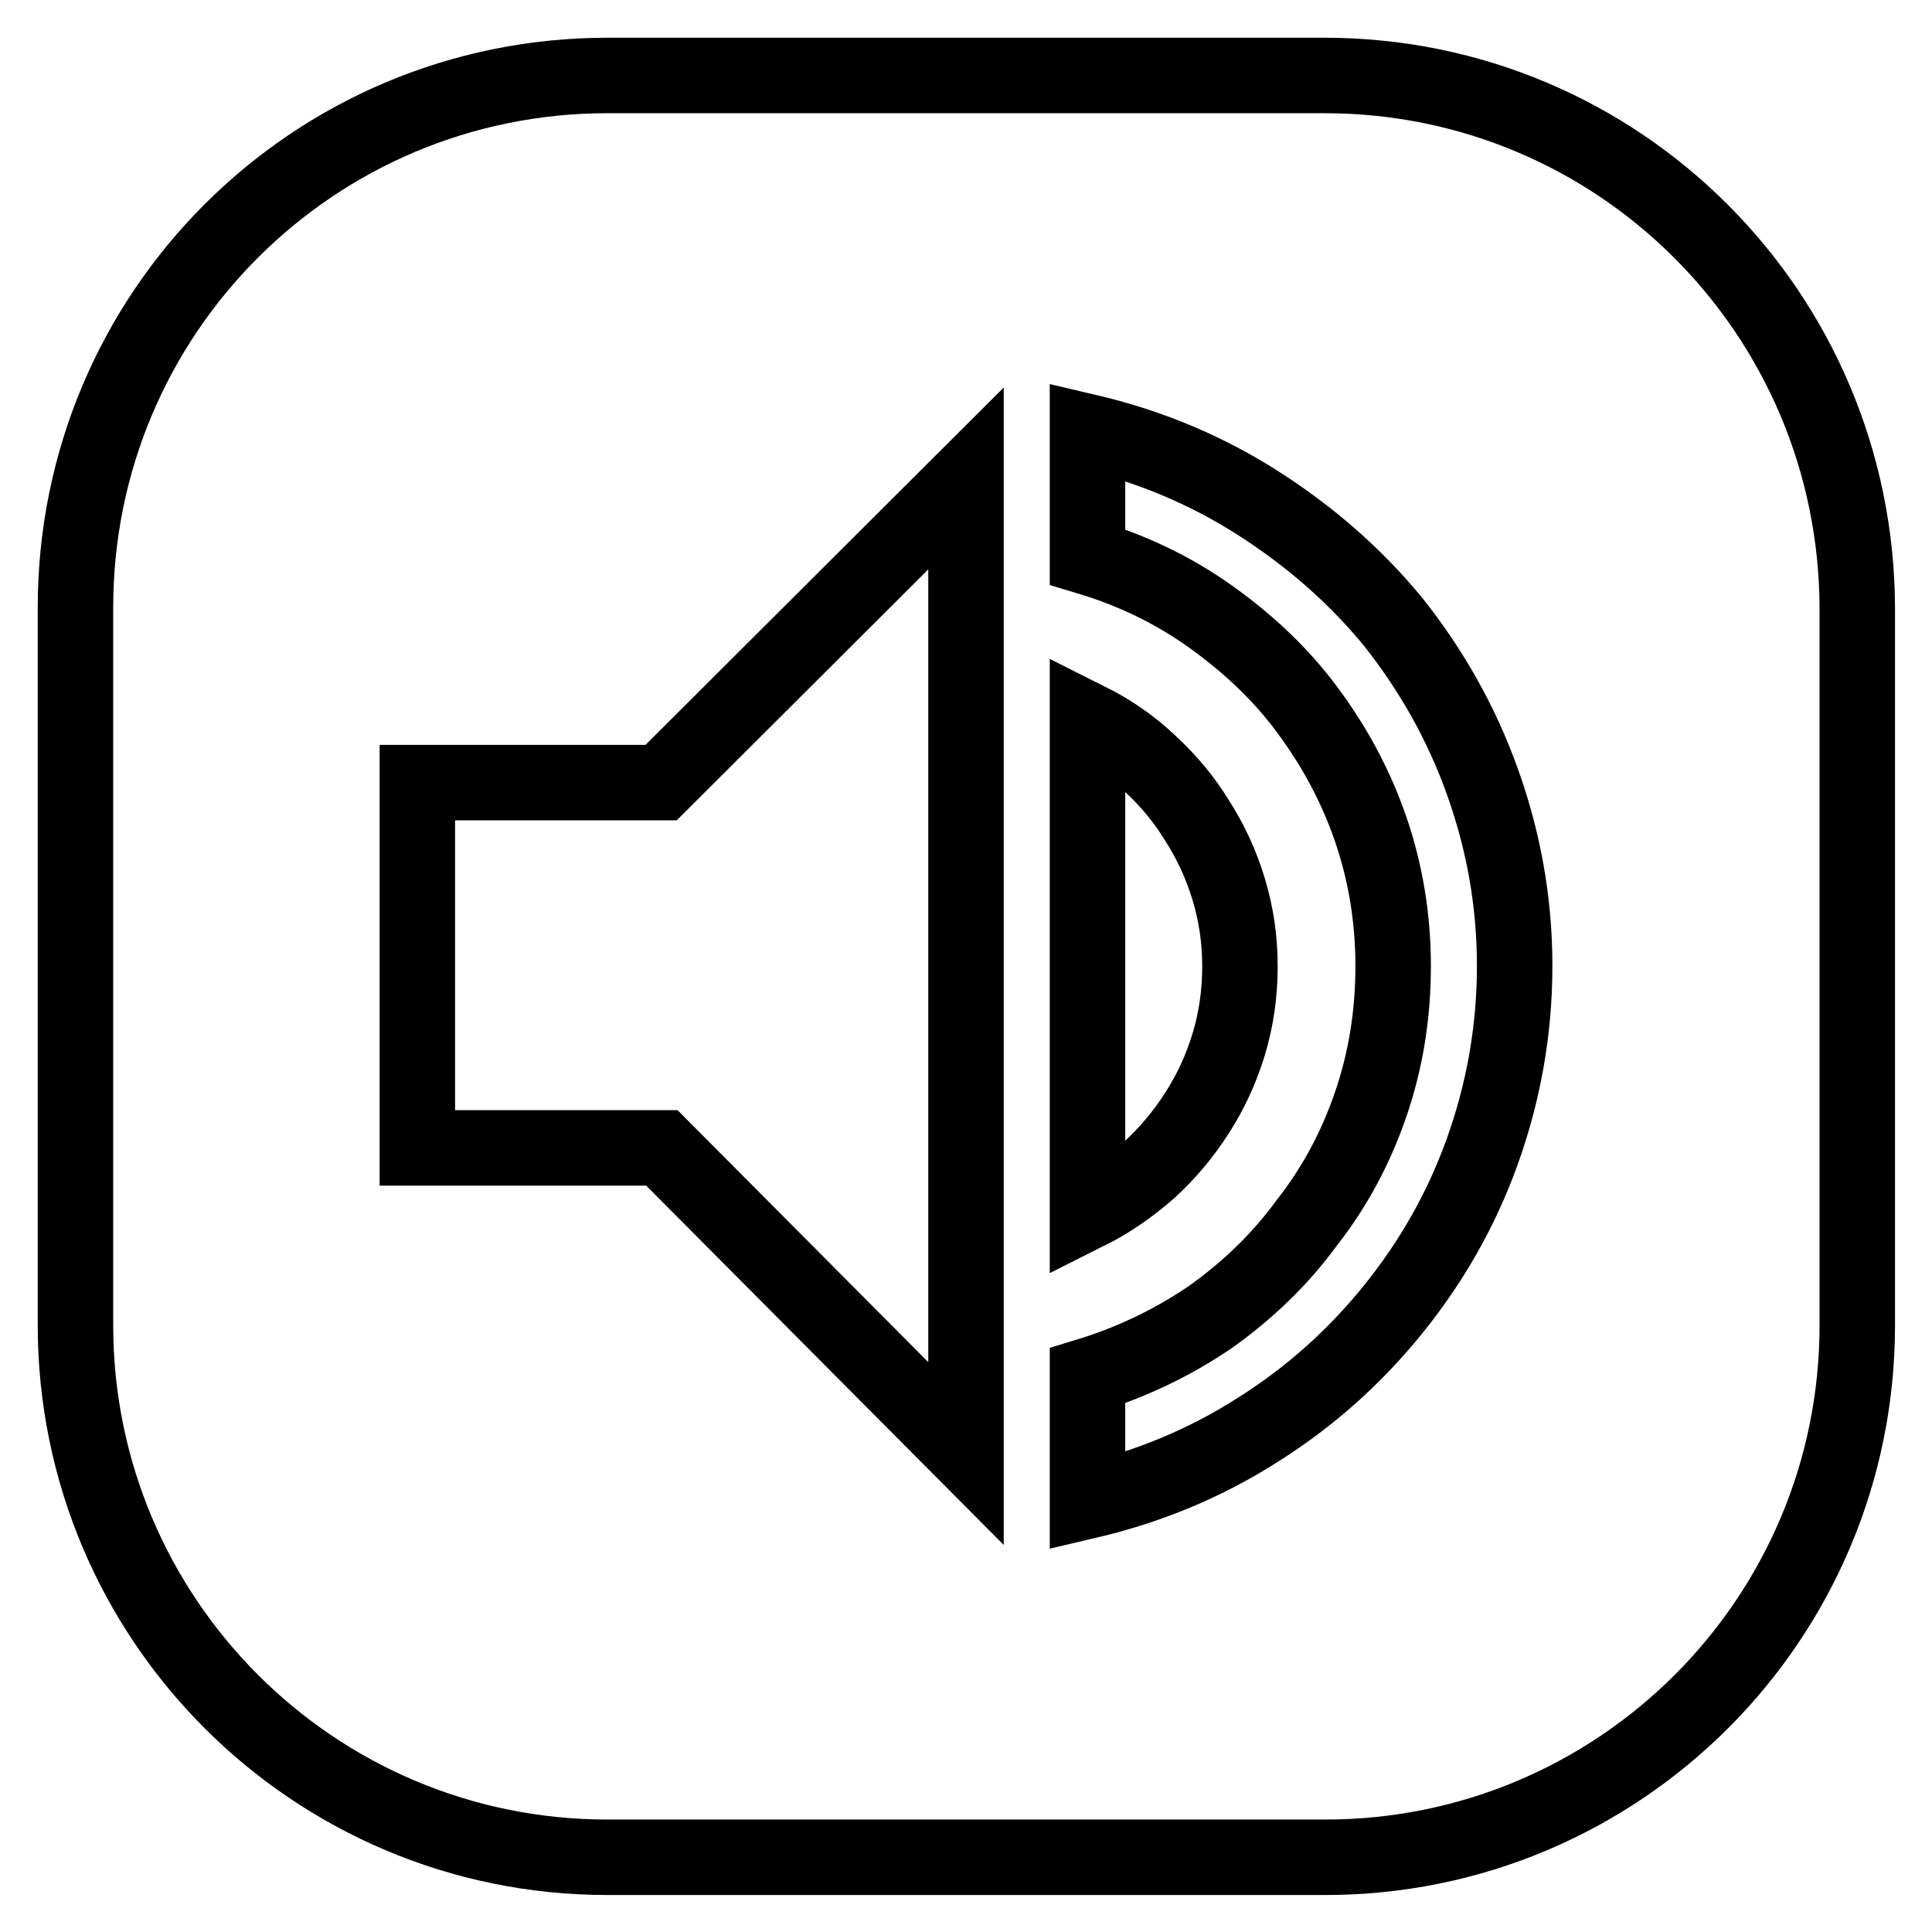 <?xml version="1.0" encoding="utf-8"?>
<!-- Svg Vector Icons : http://www.onlinewebfonts.com/icon -->
<!DOCTYPE svg PUBLIC "-//W3C//DTD SVG 1.1//EN" "http://www.w3.org/Graphics/SVG/1.1/DTD/svg11.dtd">
<svg version="1.1" xmlns="http://www.w3.org/2000/svg" xmlns:xlink="http://www.w3.org/1999/xlink" x="0px" y="0px" viewBox="0 0 256 256" enable-background="new 0 0 256 256" xml:space="preserve">
<g><g><path stroke-width="10" fill-opacity="0" stroke="#000000"  d="M175.5,10h-95C41.5,10,10,41.5,10,80.5v95.1c0,38.9,31.5,70.5,70.5,70.5h95.1c38.9,0,70.5-31.5,70.5-70.5v-95C246,41.5,214.5,10,175.5,10z M144.1,95.4c3,1.5,5.8,3.4,8.2,5.7c2.5,2.3,4.6,4.8,6.3,7.6c1.8,2.8,3.2,5.8,4.2,9.1c1,3.3,1.5,6.7,1.5,10.2l0,0l0,0l0,0c0,3.7-0.5,7.1-1.5,10.4s-2.4,6.3-4.2,9.1c-1.8,2.8-3.9,5.3-6.3,7.5c-2.5,2.2-5.2,4.1-8.2,5.6V95.4z M128,192.6l-40.3-40.5H55.3v-48.4h32.3L128,63.4V192.6z M196.4,152.6c-2.8,7.8-6.8,14.7-11.8,20.9c-5.1,6.3-11,11.6-18,16c-6.9,4.4-14.4,7.5-22.5,9.4v-16.6c5.9-1.8,11.3-4.4,16.3-7.8c4.9-3.5,9.2-7.6,12.7-12.4c3.7-4.7,6.5-9.9,8.5-15.7c2-5.8,3-11.9,3-18.4c0-6.3-1-12.4-3-18.2c-2-5.8-4.9-11.1-8.5-15.9c-3.5-4.7-7.8-8.7-12.7-12.2c-4.9-3.5-10.3-6.1-16.3-7.9V57.2c8.1,1.9,15.6,5,22.5,9.4c6.9,4.4,12.9,9.6,18,15.8c5,6.3,9,13.3,11.8,21.1c2.8,7.8,4.3,15.9,4.3,24.5C200.7,136.6,199.2,144.8,196.4,152.6z"/><path stroke-width="10" fill-opacity="0" stroke="#000000"  d="M164.3,127.9L164.3,127.9L164.3,127.9L164.3,127.9z"/></g></g>
</svg>